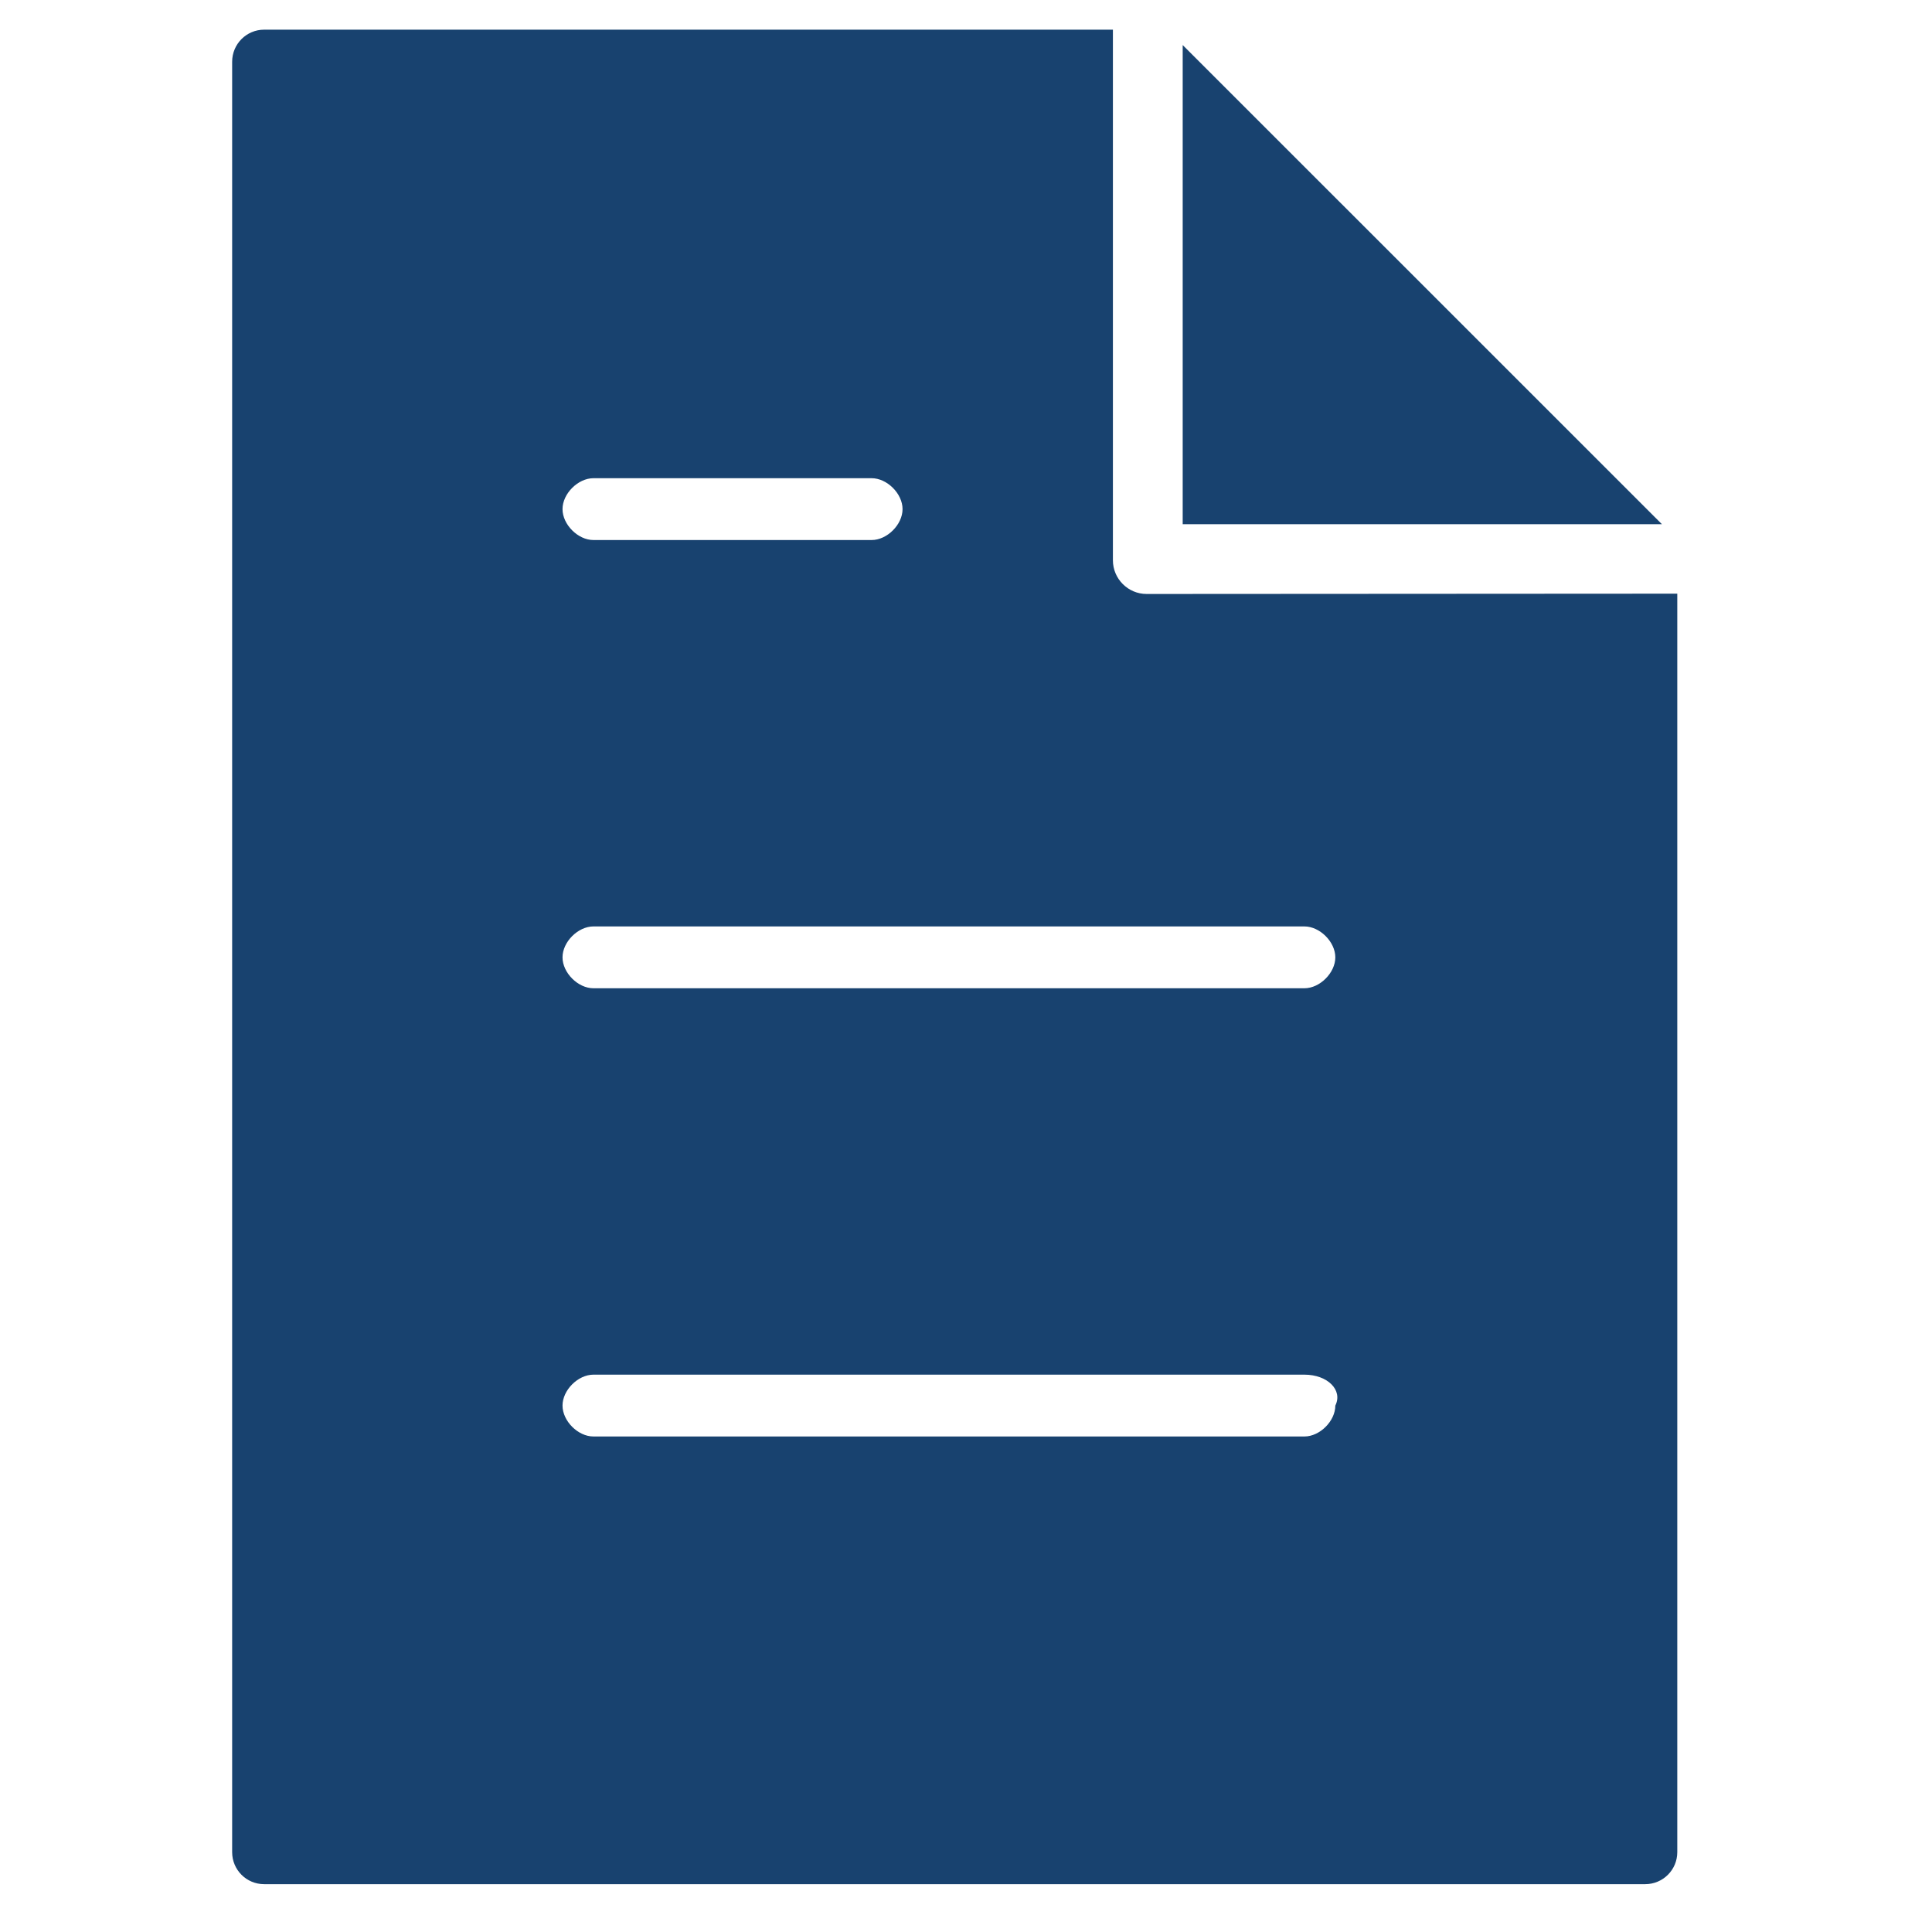 <?xml version="1.0" standalone="no"?><!DOCTYPE svg PUBLIC "-//W3C//DTD SVG 1.1//EN" "http://www.w3.org/Graphics/SVG/1.1/DTD/svg11.dtd"><svg t="1632473221459" class="icon" viewBox="0 0 1024 1024" version="1.1" xmlns="http://www.w3.org/2000/svg" p-id="2093" xmlns:xlink="http://www.w3.org/1999/xlink" width="32" height="32"><defs><style type="text/css"></style></defs><path d="M626.852 26.542 626.852 277.832 880.845 277.832 626.852 23.88M607.724 314.819C597.893 314.819 589.865 306.79 589.865 296.96L589.865 15.729 140.001 15.729C130.621 15.729 123.044 23.347 123.044 32.727L123.044 981.688C123.044 991.068 130.621 998.646 140.001 998.646L871.997 998.646C881.377 998.646 888.996 991.068 888.996 981.688L888.996 314.655 607.724 314.819 607.724 314.819ZM314.532 253.46 461.988 253.46C470.18 253.46 478.372 261.652 478.372 269.844 478.372 278.036 470.18 286.228 461.988 286.228L314.532 286.228C306.34 286.228 298.148 278.036 298.148 269.844 298.148 261.652 306.34 253.46 314.532 253.46L314.532 253.46ZM314.532 491.028 691.364 491.028C699.556 491.028 707.748 499.22 707.748 507.412 707.748 515.604 699.556 523.796 691.364 523.796L314.532 523.796C306.34 523.796 298.148 515.604 298.148 507.412 298.148 499.22 306.34 491.028 314.532 491.028L314.532 491.028ZM707.748 744.98C707.748 753.172 699.556 761.364 691.364 761.364L314.532 761.364C306.34 761.364 298.148 753.172 298.148 744.98 298.148 736.788 306.34 728.596 314.532 728.596L691.364 728.596C703.652 728.596 711.844 736.788 707.748 744.98L707.748 744.98Z" p-id="2094" fill="#18426f"></path></svg>